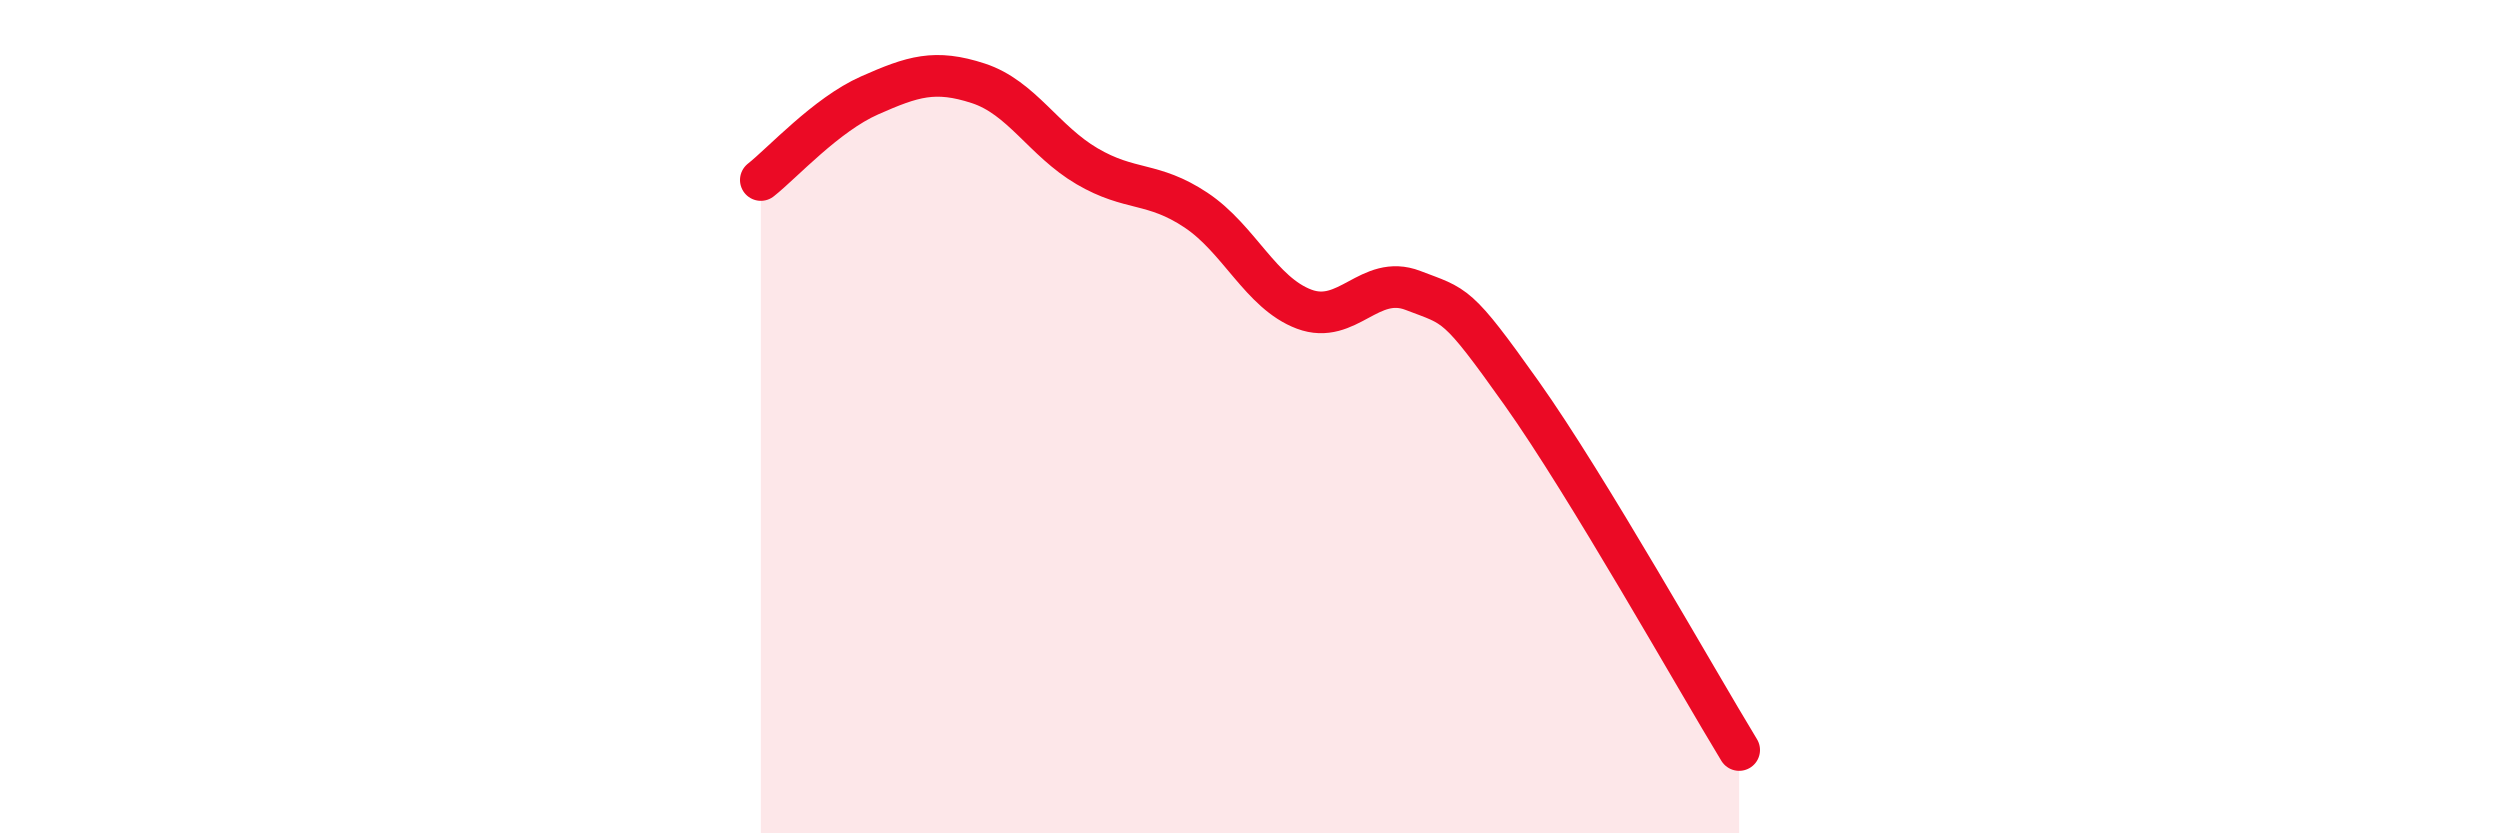 
    <svg width="60" height="20" viewBox="0 0 60 20" xmlns="http://www.w3.org/2000/svg">
      <path
        d="M 18.26,4.32 C 18.78,3.91 19.83,2.75 20.87,2.29 C 21.91,1.83 22.44,1.66 23.48,2 C 24.52,2.34 25.05,3.38 26.09,3.99 C 27.13,4.6 27.66,4.35 28.7,5.04 C 29.74,5.73 30.26,7.03 31.3,7.42 C 32.34,7.81 32.87,6.57 33.91,6.97 C 34.95,7.37 34.95,7.23 36.52,9.44 C 38.09,11.65 40.7,16.29 41.74,18L41.74 20L18.26 20Z"
        fill="#EB0A25"
        opacity="0.1"
        stroke-linecap="round"
        stroke-linejoin="round"
      />
      <path
        d="M 18.26,4.32 C 18.78,3.91 19.83,2.75 20.87,2.29 C 21.91,1.83 22.44,1.66 23.48,2 C 24.52,2.34 25.05,3.38 26.09,3.99 C 27.13,4.6 27.66,4.35 28.7,5.04 C 29.74,5.73 30.26,7.03 31.3,7.42 C 32.34,7.81 32.87,6.57 33.91,6.97 C 34.95,7.37 34.95,7.23 36.52,9.44 C 38.09,11.65 40.7,16.29 41.74,18"
        stroke="#EB0A25"
        stroke-width="1"
        fill="none"
        stroke-linecap="round"
        stroke-linejoin="round"
      />
    </svg>
  